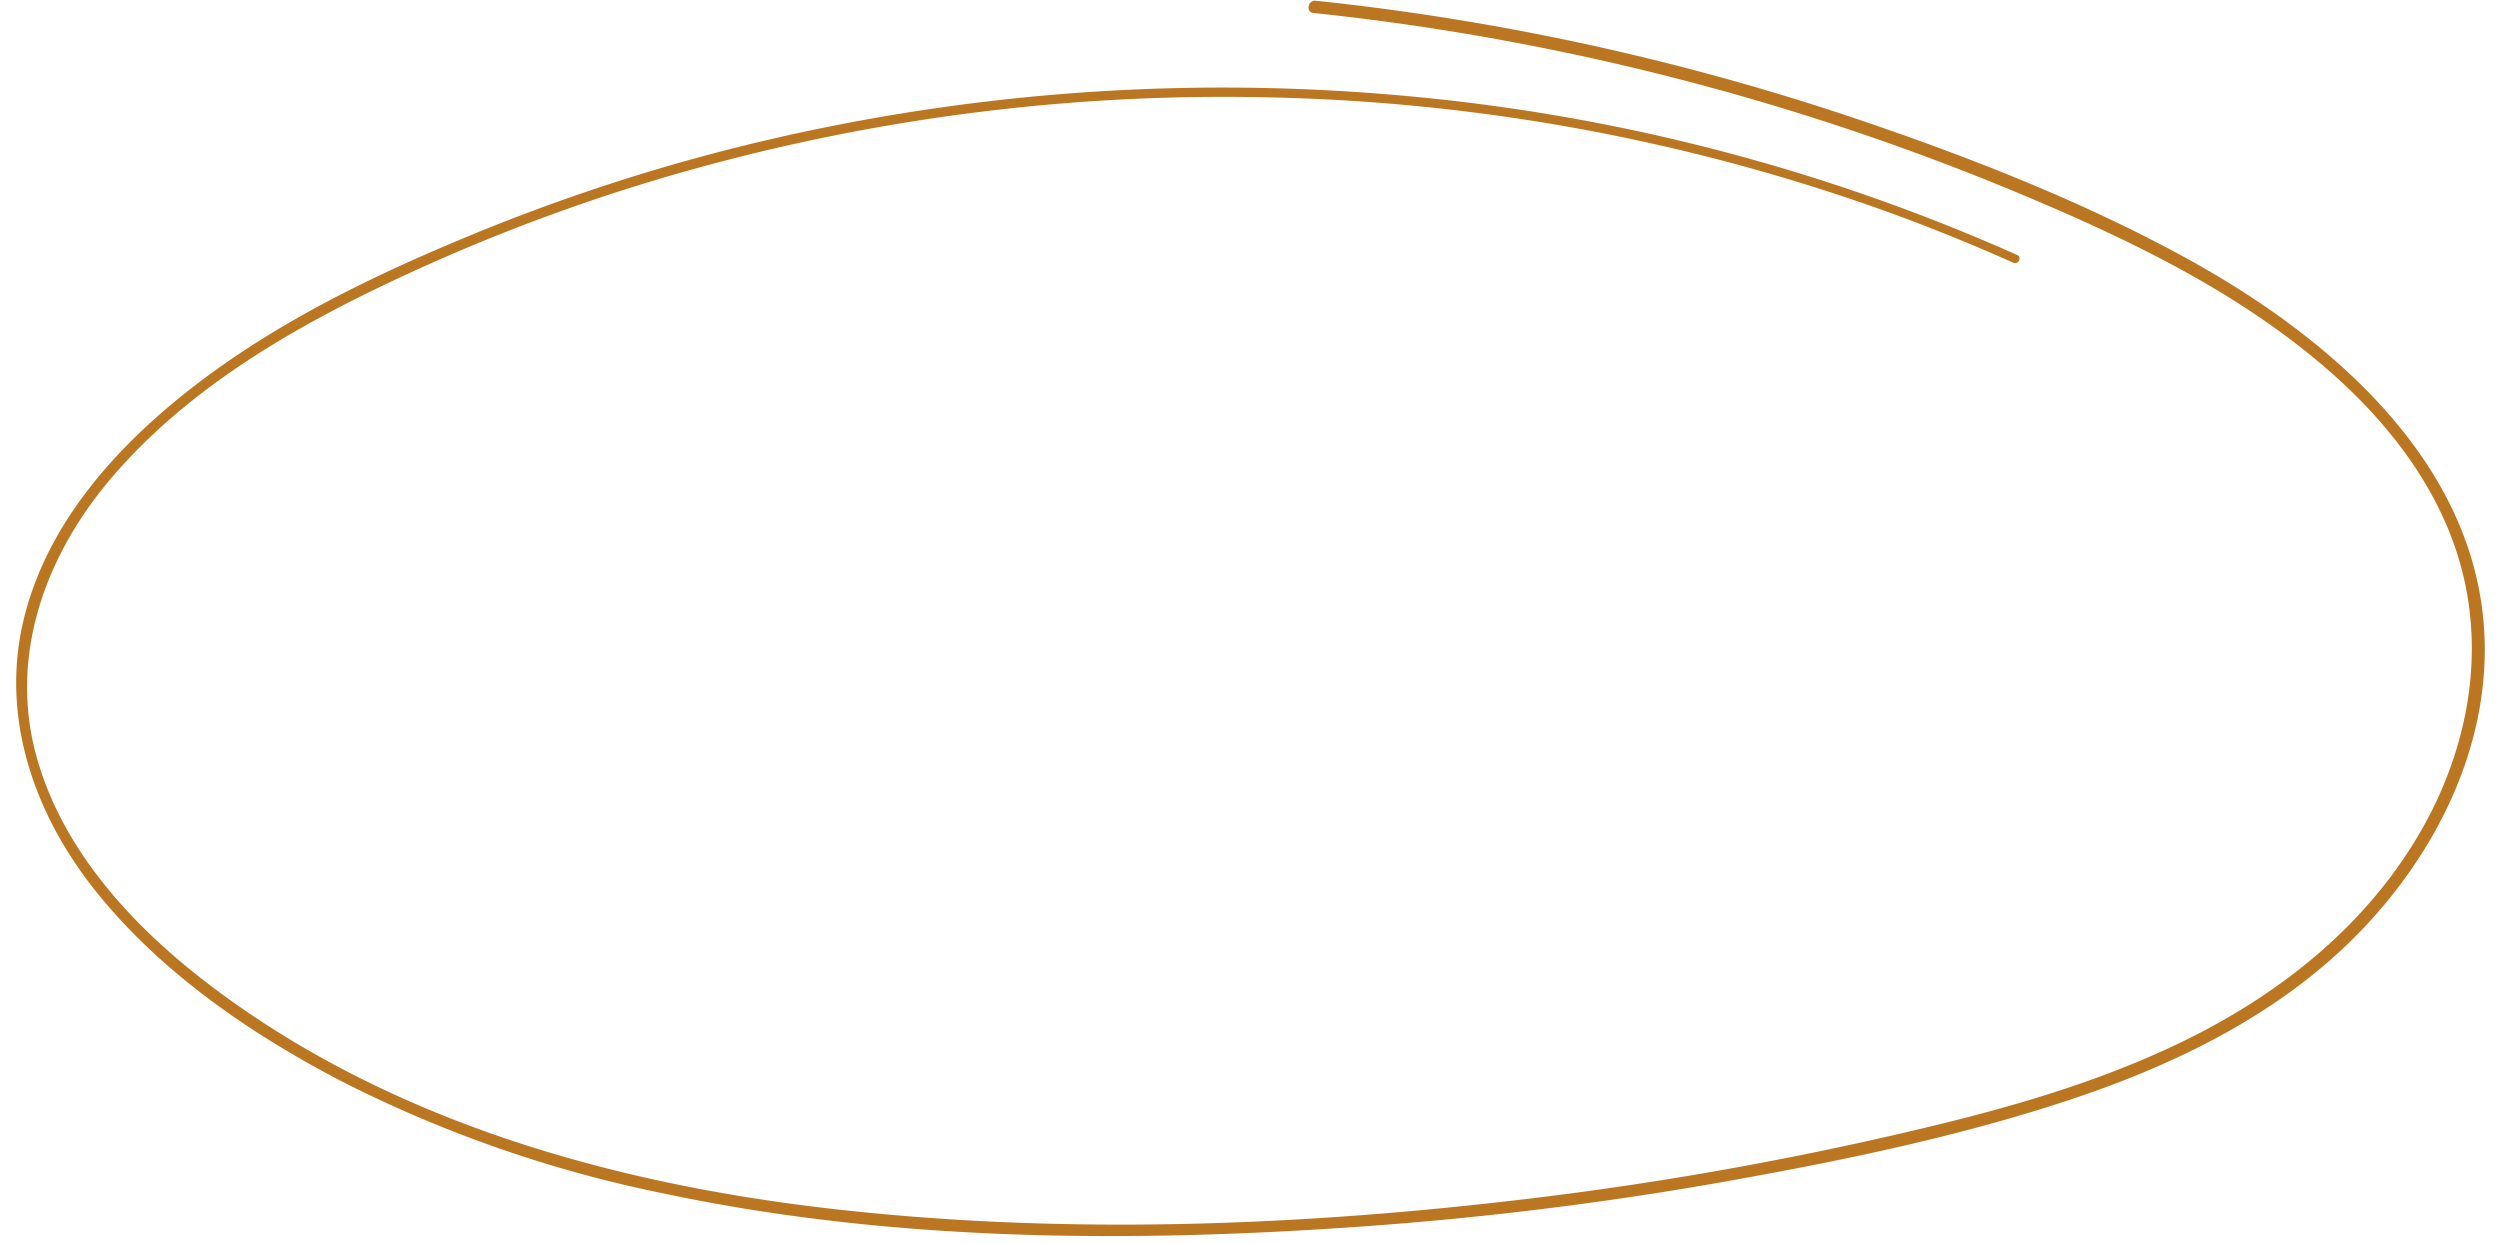 <?xml version="1.0" encoding="UTF-8" standalone="no"?><svg xmlns="http://www.w3.org/2000/svg" xmlns:xlink="http://www.w3.org/1999/xlink" fill="#bb7622" height="176.6" preserveAspectRatio="xMidYMid meet" version="1" viewBox="-2.3 -0.1 355.1 176.6" width="355.1" zoomAndPan="magnify"><g data-name="11" id="change1_1"><path d="M350.465,96.176c2.377-27.848-20.377-47.707-42.641-59.831-14.368-7.823-29.812-13.9-45.275-19.173a357.991,357.991,0,0,0-52.1-13.487Q197.6,1.372,184.6.006c-1.121-.119-1.477,1.612-.345,1.731A357.734,357.734,0,0,1,285.466,27.773c12.942,5.458,25.768,11.544,37.075,19.973,10.077,7.51,19.186,17.067,23.578,29.05,4.933,13.457,2.749,27.995-4.118,40.363-7.319,13.179-19.083,22.94-32.375,29.729-13.8,7.049-28.943,11.056-43.98,14.481a493.172,493.172,0,0,1-50.447,8.754c-32.827,3.96-66.53,5.236-99.436,1.468-31.3-3.584-62.981-12.533-88.374-31.86C16.58,131.5,6.559,120.7,2.873,107.311-1.093,92.9,4.219,78.628,13.664,67.623c9.844-11.469,22.985-19.605,36.428-26.2A267.565,267.565,0,0,1,90.751,25.49a281.419,281.419,0,0,1,86.688-11.769A276.525,276.525,0,0,1,263.868,29.3q10.053,3.555,19.793,7.915c.724.324,1.281-.778.555-1.1a273.969,273.969,0,0,0-86.5-22.556,284.587,284.587,0,0,0-88.93,5.747A272.925,272.925,0,0,0,65.829,32.792C51.946,38.459,38.106,45.031,26.1,54.111,14.826,62.641,4.381,73.91,1.033,88.033c-3.293,13.892,1.592,27.635,10.308,38.5C20.579,138.049,33.2,146.7,46.189,153.471A179.251,179.251,0,0,0,91.877,169.4c32.6,6.926,66.625,7.055,99.738,4.679a495.835,495.835,0,0,0,51.968-6.5c16.1-2.885,32.307-6.245,47.856-11.381,14.489-4.785,28.768-11.6,39.836-22.318C341.527,123.953,349.236,110.581,350.465,96.176Z"/></g></svg>